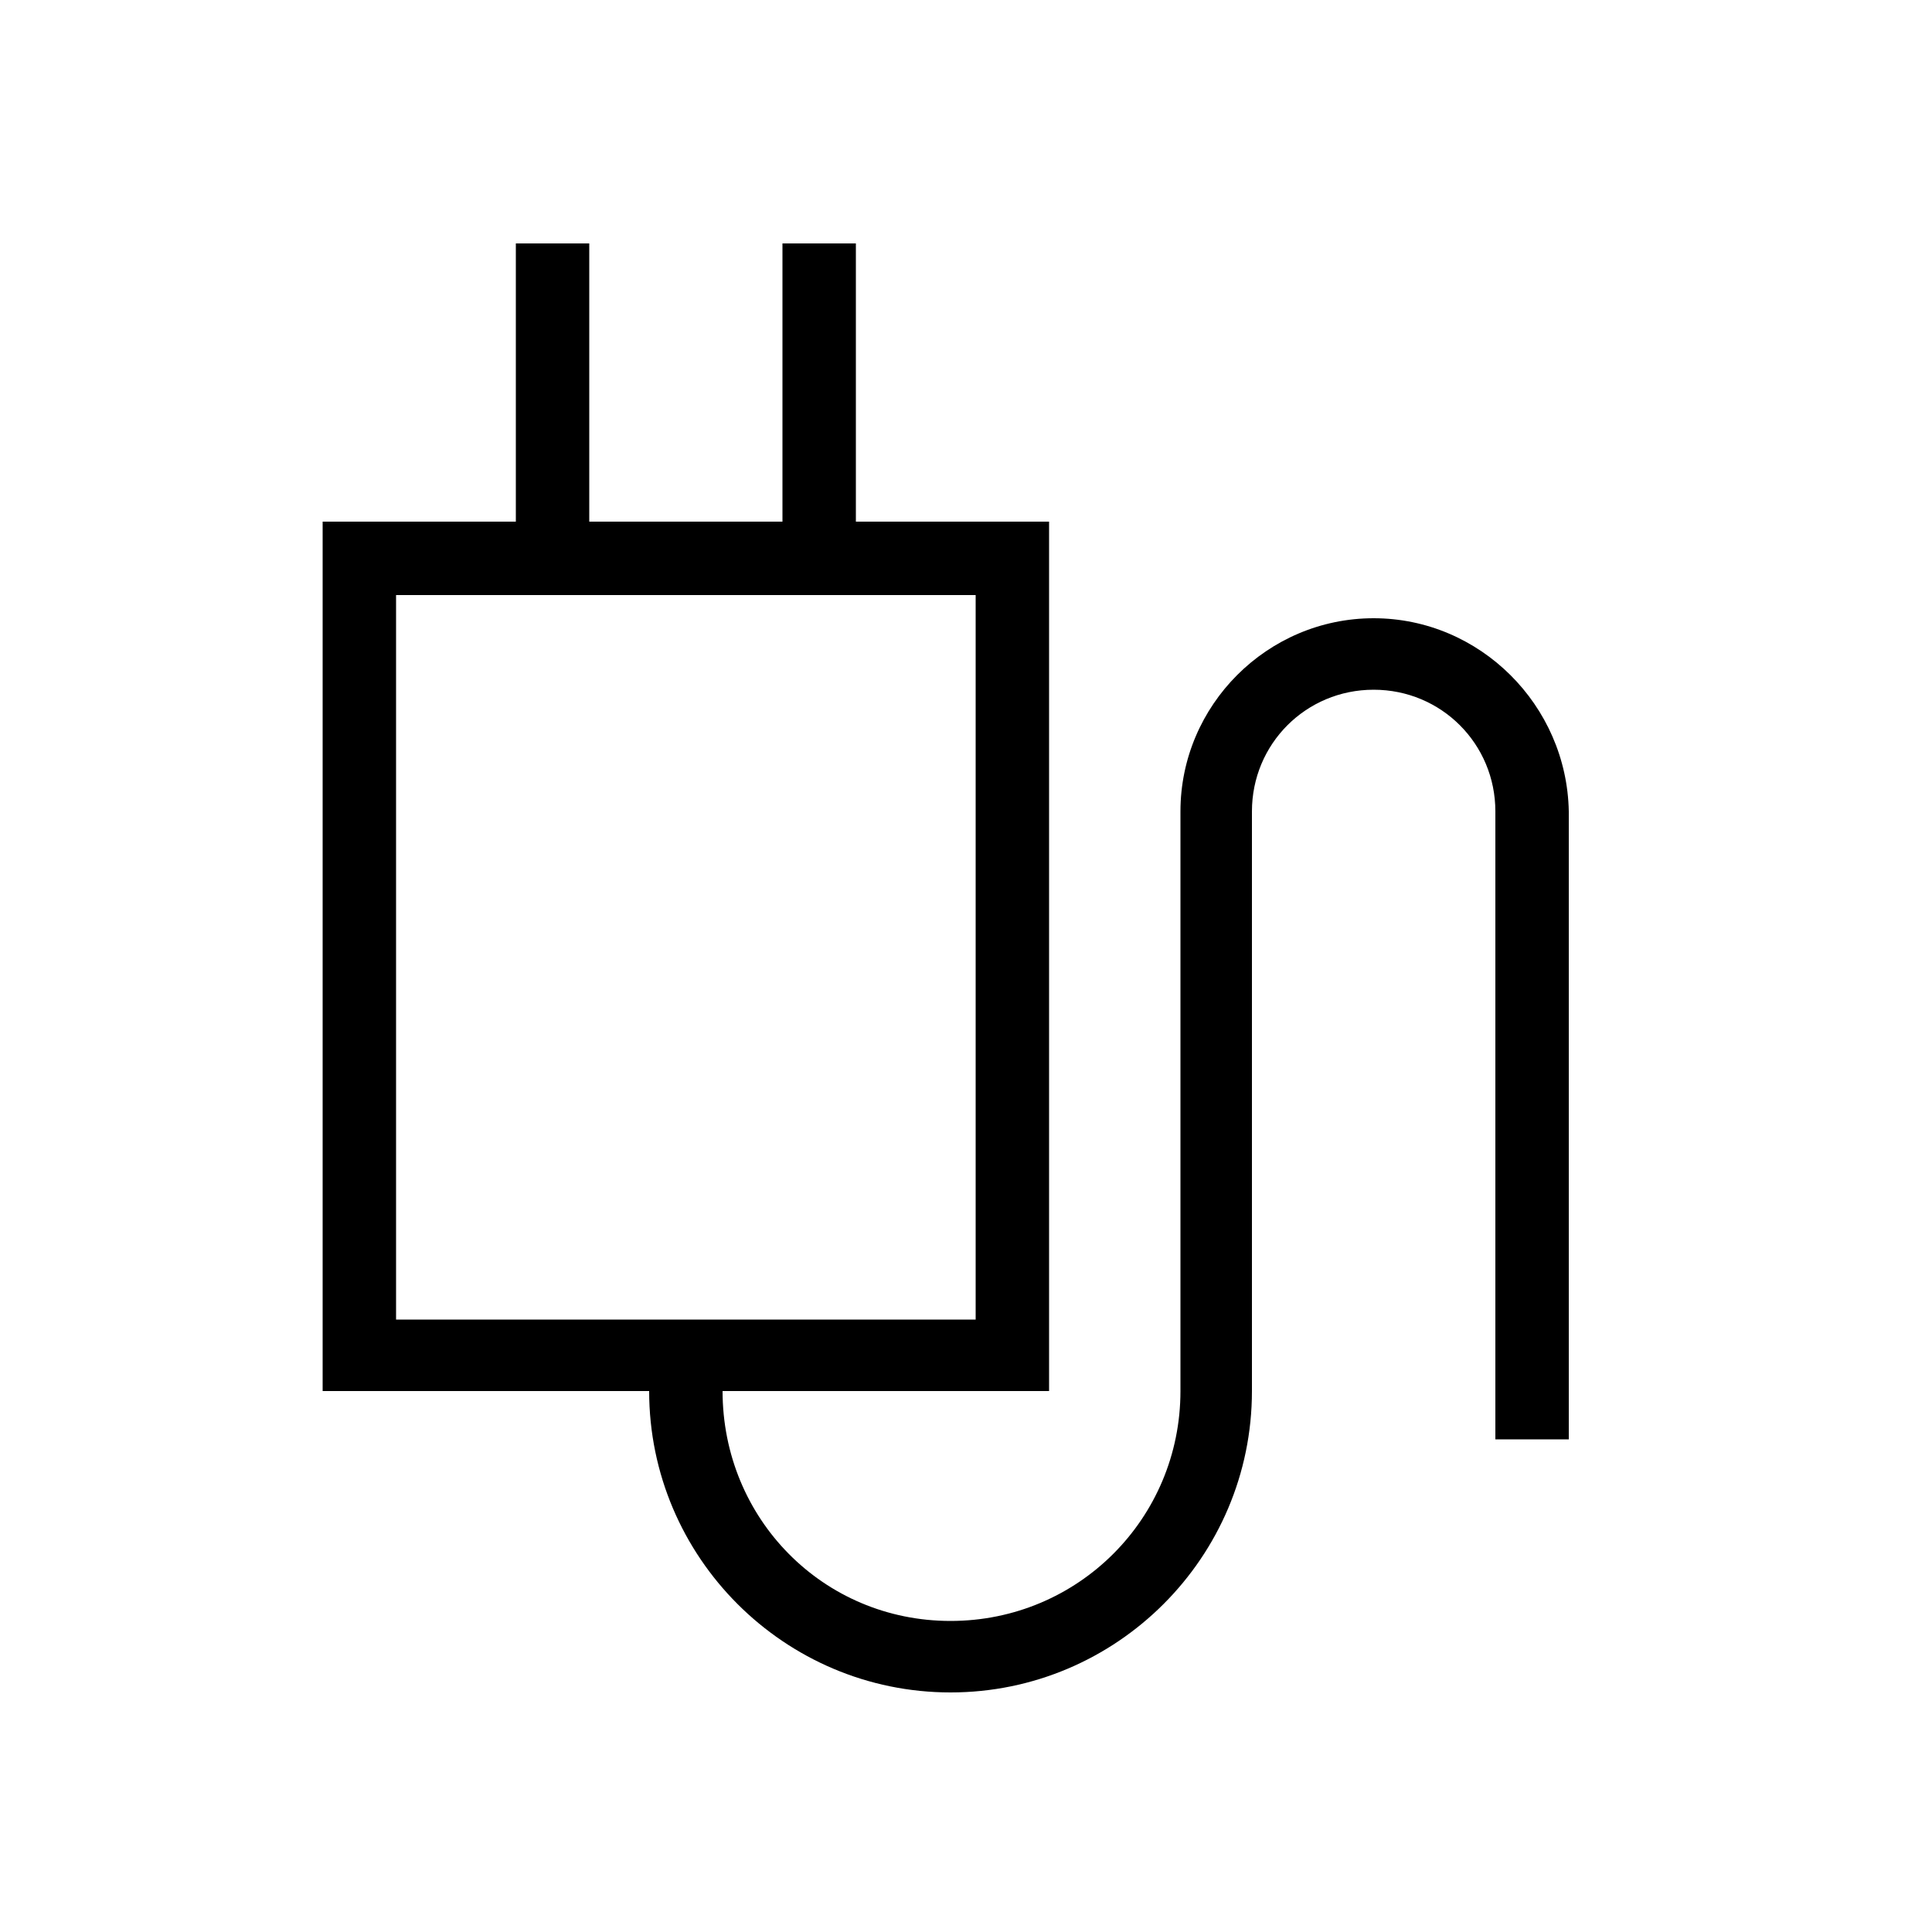 <?xml version="1.0" encoding="utf-8"?>
<!-- Generator: Adobe Illustrator 23.1.0, SVG Export Plug-In . SVG Version: 6.00 Build 0)  -->
<svg version="1.1" id="图层_1" xmlns="http://www.w3.org/2000/svg" xmlns:xlink="http://www.w3.org/1999/xlink" x="0px" y="0px"
	 viewBox="0 0 100 100" style="enable-background:new 0 0 100 100;" xml:space="preserve">
<path d="M71.1,32c-5.5,0-10,4.5-10,10v30c0,6.6-5.3,11.9-11.9,11.9S37.4,78.6,37.4,72h16.9V27h-10V12.6h-3.8V27h-10V12.6h-3.8V27
	h-10v45h16.9c0,8.6,7,15.6,15.6,15.6s15.6-7,15.6-15.6V42c0-3.5,2.8-6.3,6.3-6.3s6.3,2.8,6.3,6.3v32.5h3.8V42
	C81.1,36.5,76.6,32,71.1,32z M20.5,68.3V30.8h30v37.5H20.5z"/>
</svg>
